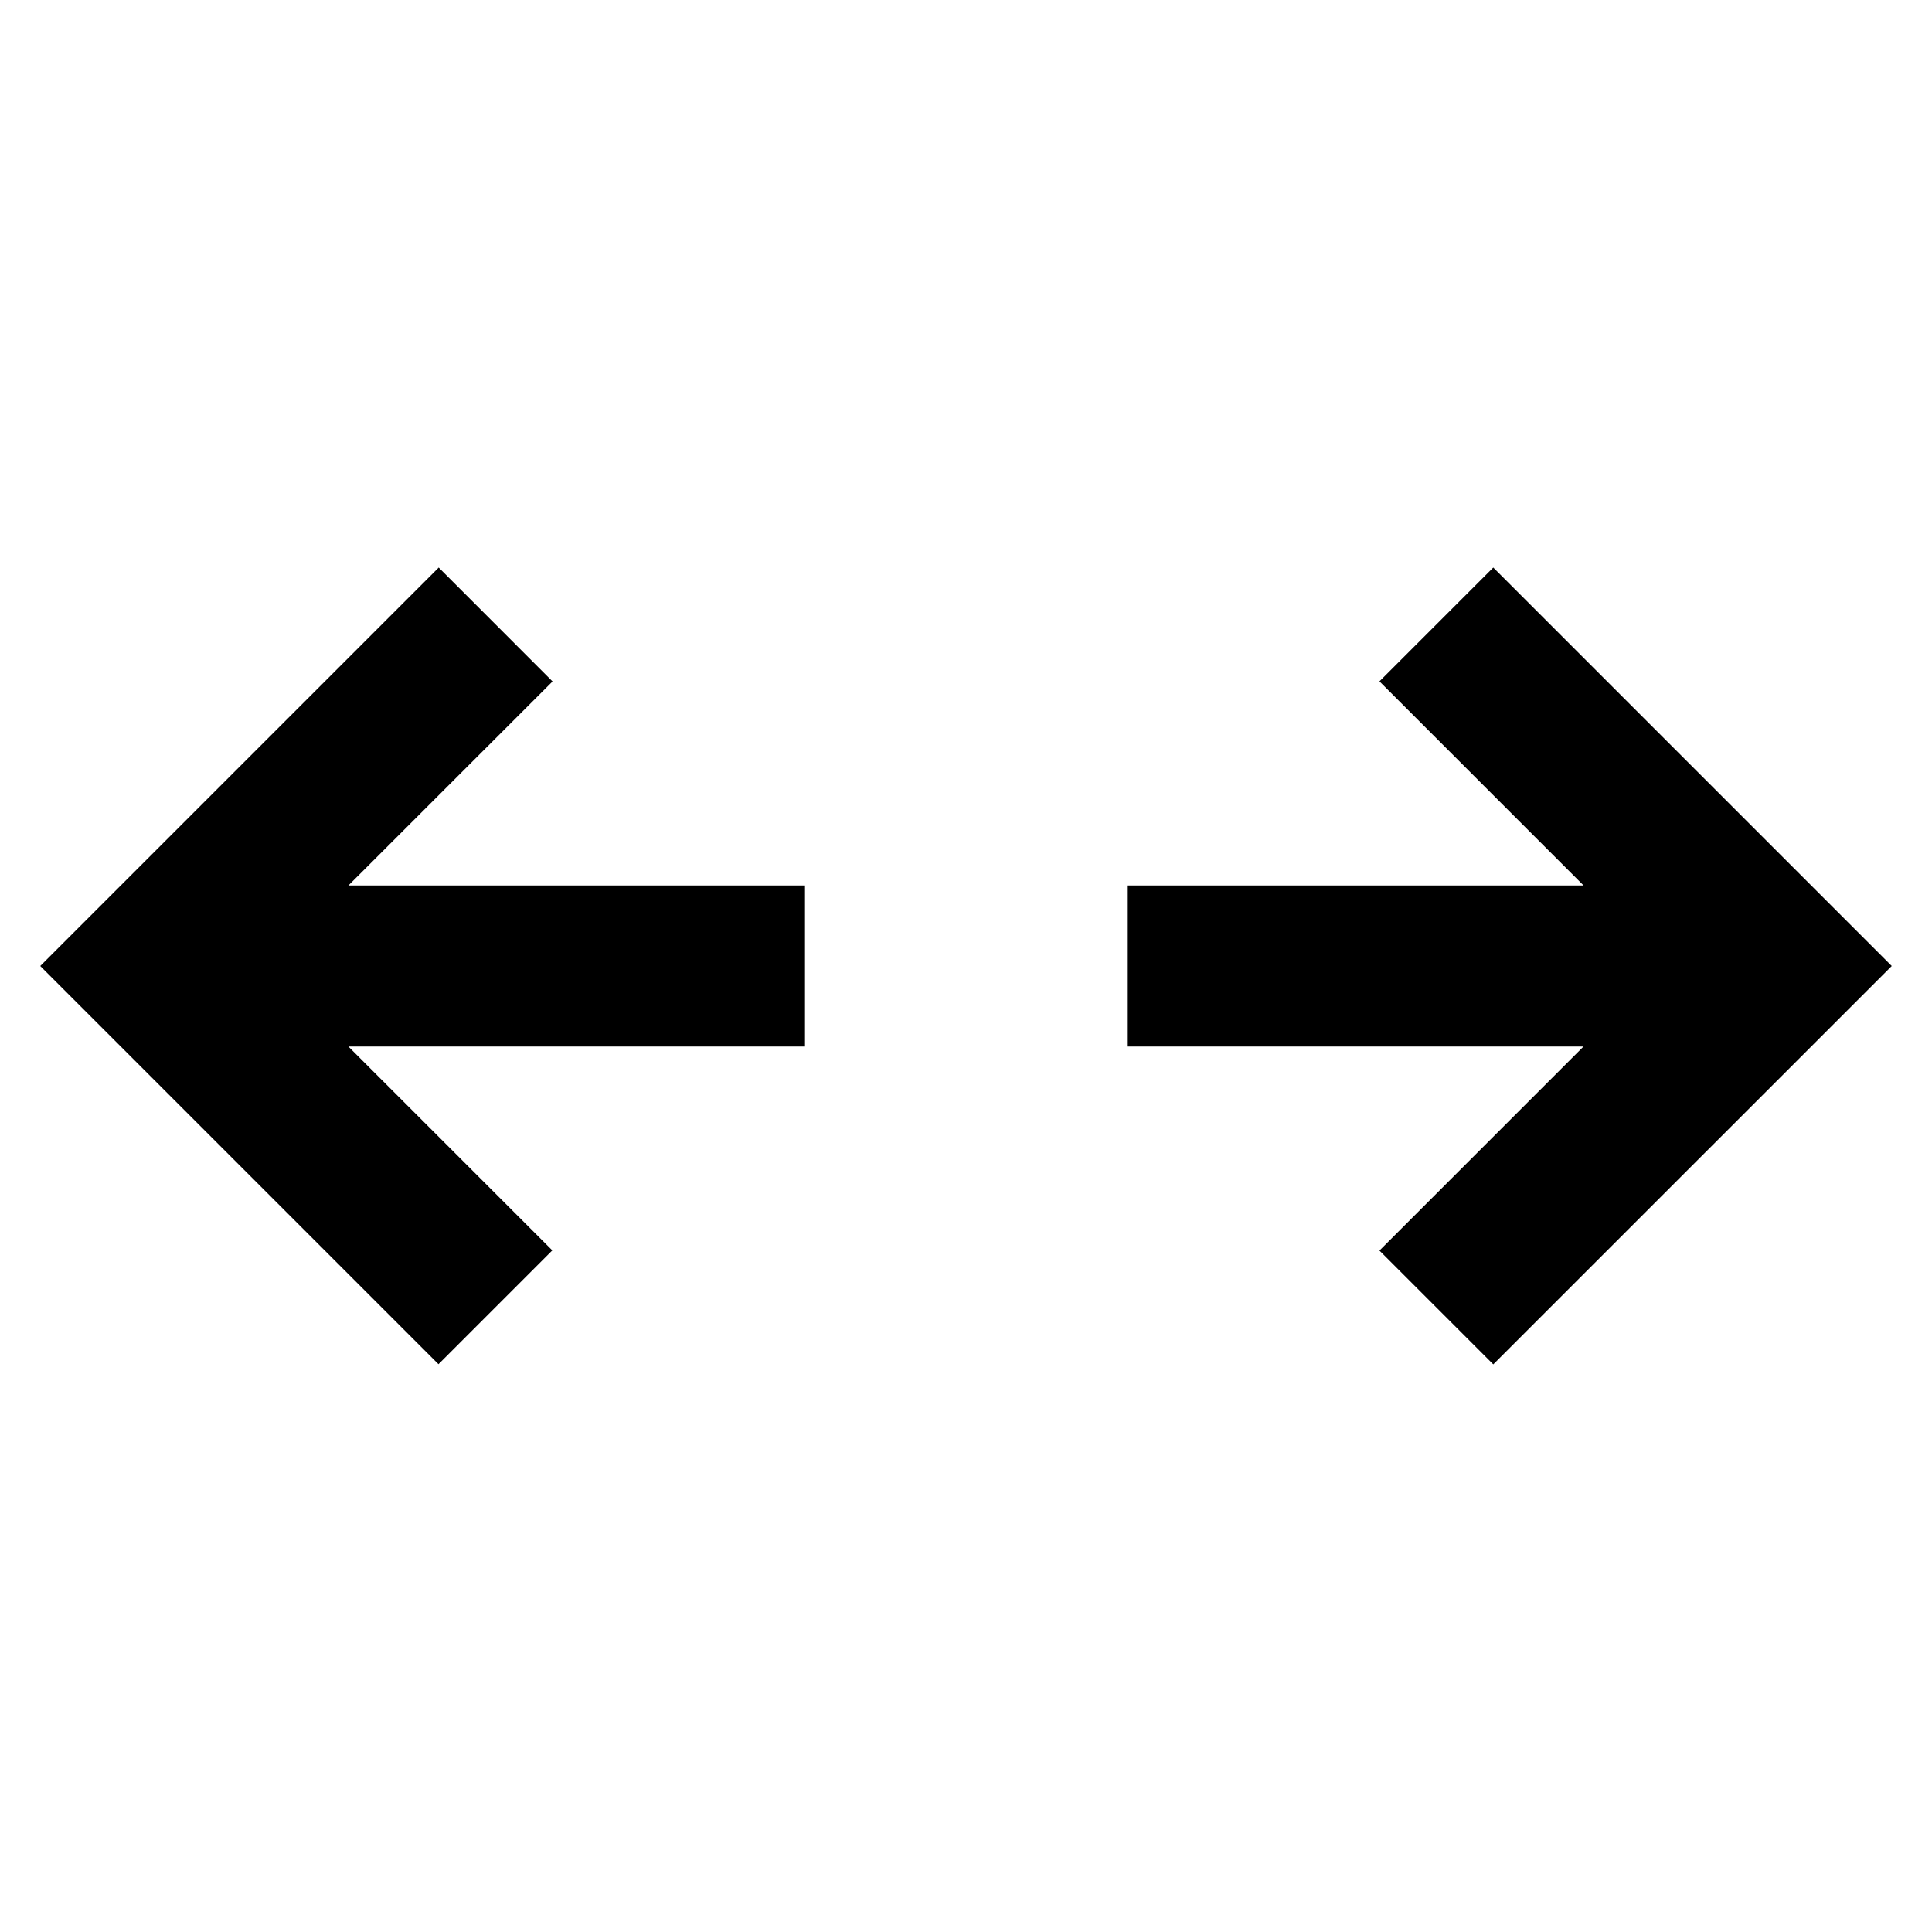 <svg viewBox="0 0 24 24" fill="currentColor" xmlns="http://www.w3.org/2000/svg"><path d="M0.5 12L5.45 7.05L6.864 8.465L4.328 11H10V13H4.328L6.861 15.533L5.447 16.947L0.5 12ZM14 13H19.671L17.136 15.535L18.55 16.949L23.5 12L18.55 7.05L17.136 8.464L19.672 11H14V13Z"/></svg>